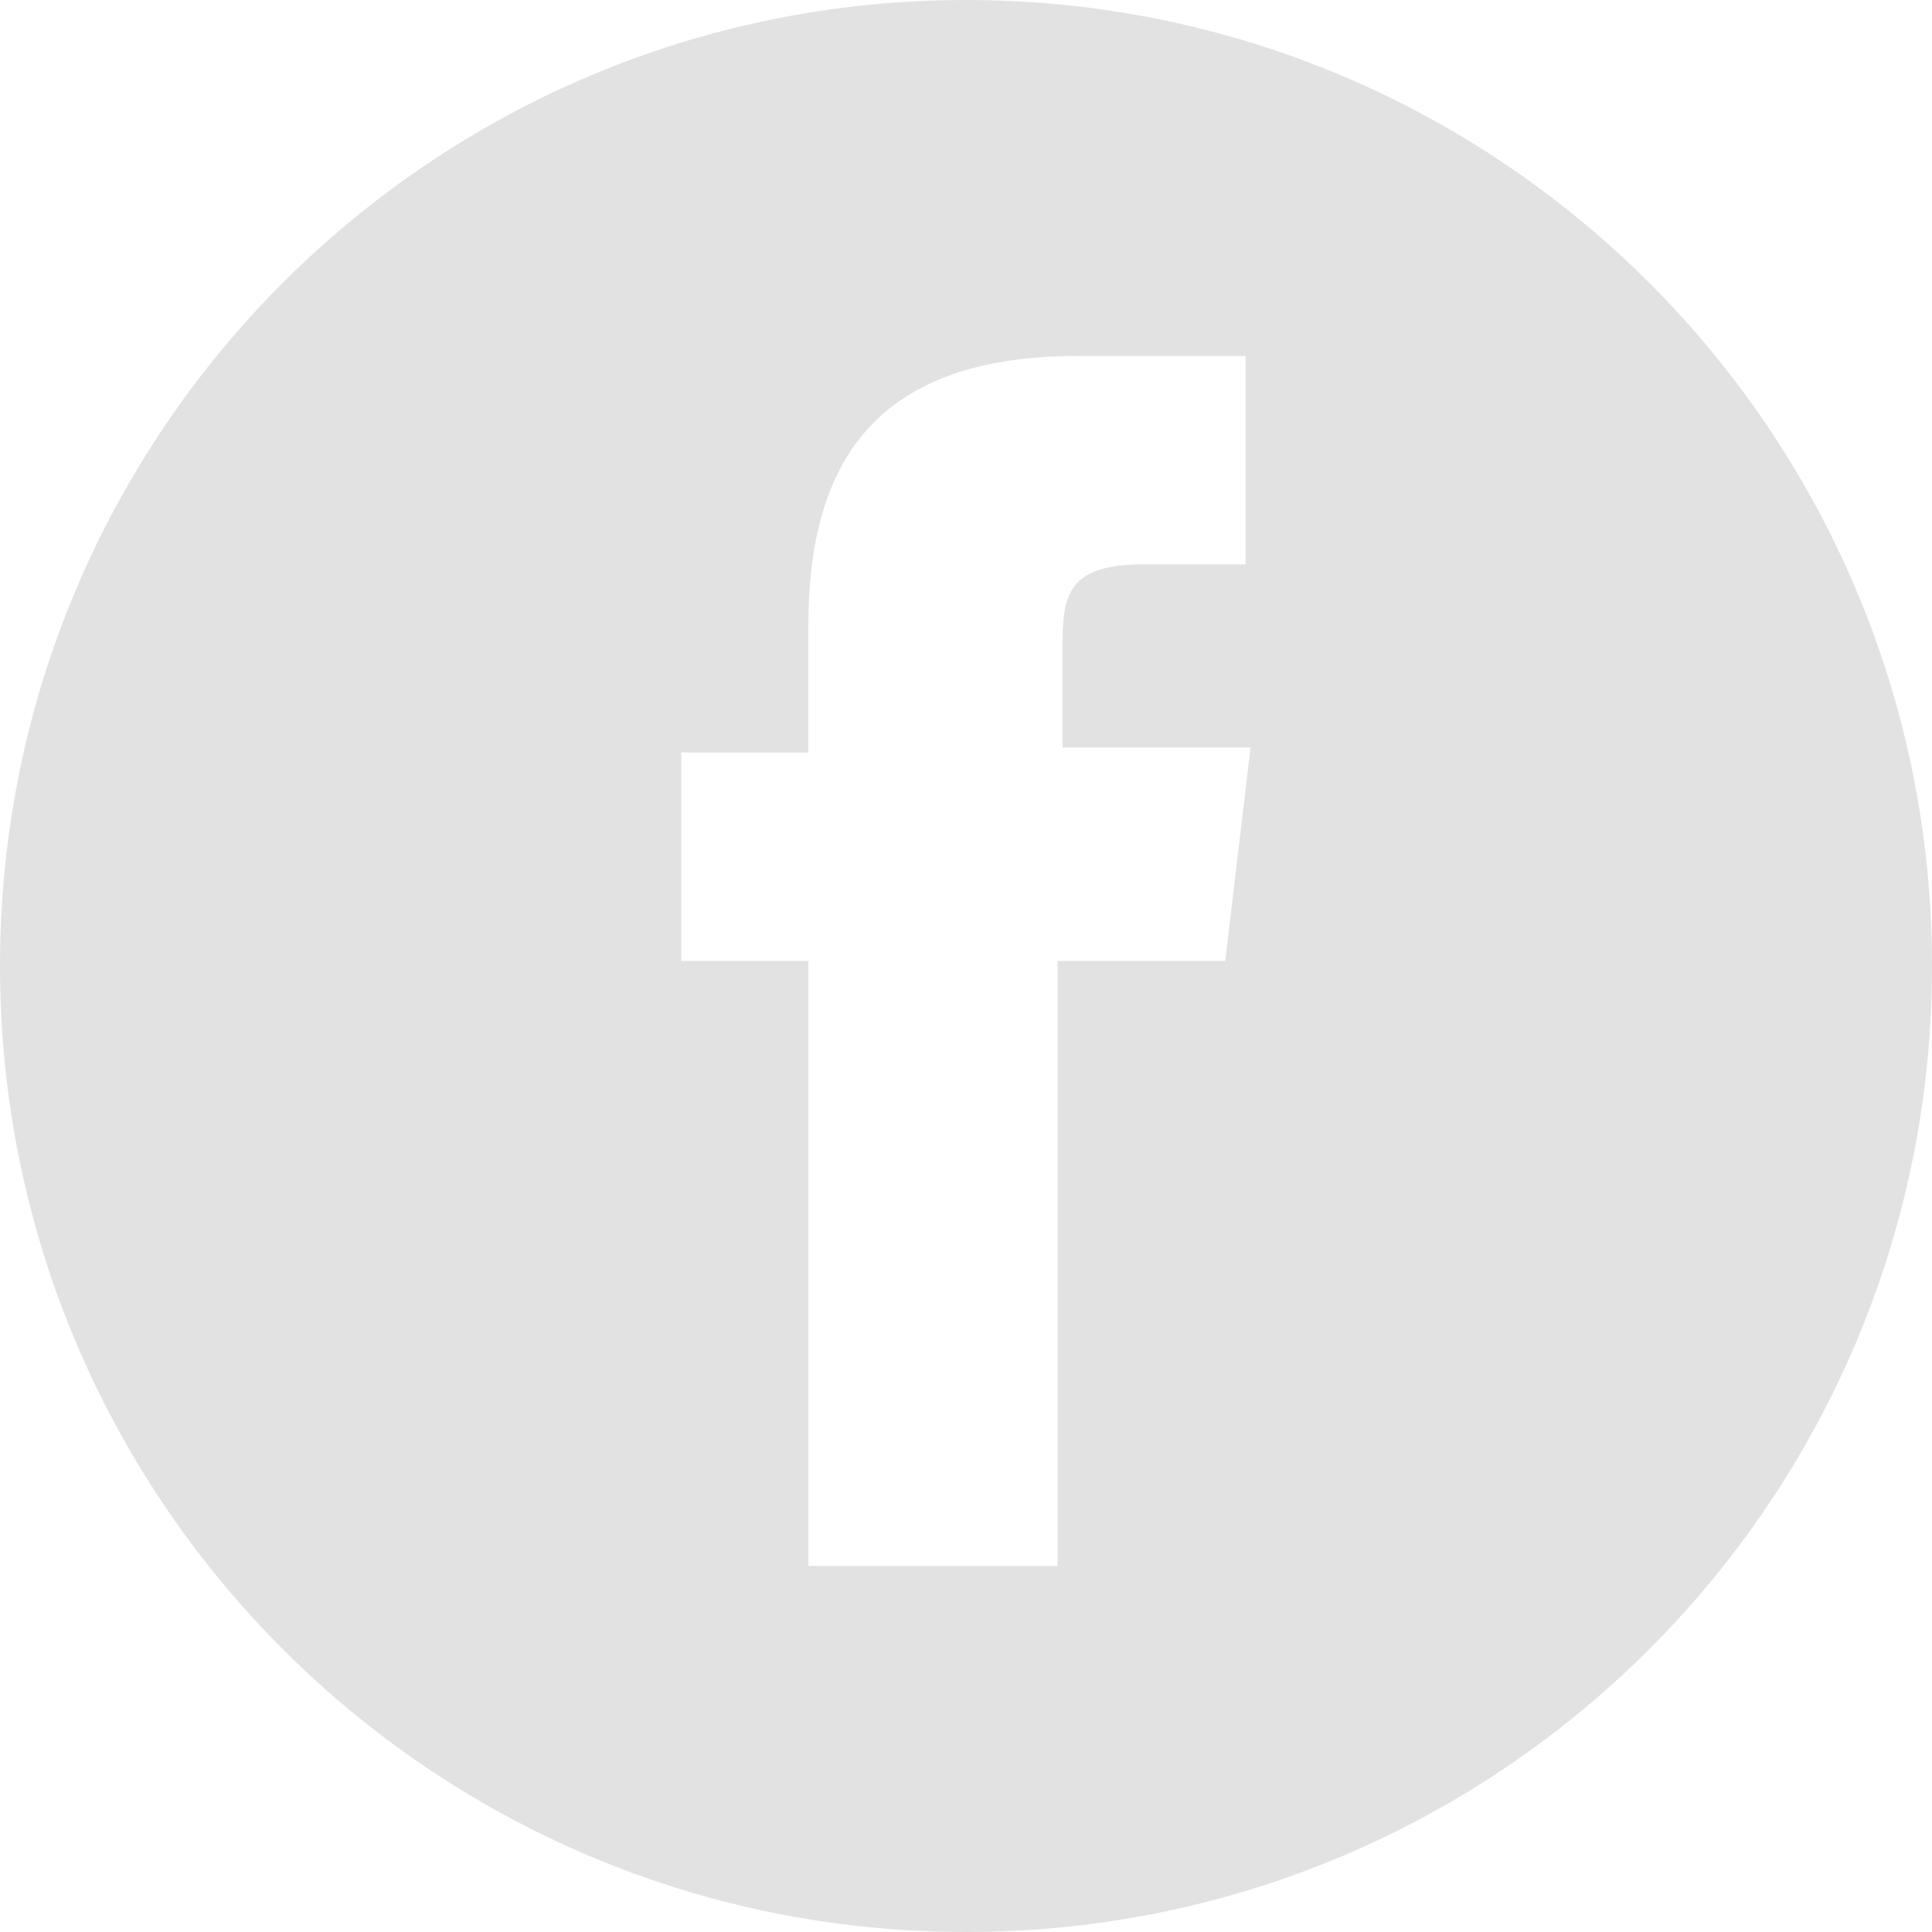 <svg xmlns="http://www.w3.org/2000/svg" xmlns:xlink="http://www.w3.org/1999/xlink" fill="none" version="1.1" width="24" height="24" viewBox="0 0 24 24"><defs><clipPath id="master_svg0_0_17412"><rect x="0" y="0" width="24" height="24" rx="0"/></clipPath></defs><g clip-path="url(#master_svg0_0_17412)"><g><path d="M12,0C5.368,0,0,5.368,0,12C0,18.632,5.368,24,12,24C18.632,24,24,18.633,24,12C24,5.367,18.633,0,12,0ZM15.22,11.937C15.22,11.937,13.137,11.937,13.137,11.937C13.137,11.937,13.137,19.453,13.137,19.453C13.137,19.453,10.043,19.453,10.043,19.453C10.043,19.453,10.043,11.937,10.043,11.937C10.043,11.937,8.463,11.937,8.463,11.937C8.463,11.937,8.463,9.348,8.463,9.348C8.463,9.348,10.042,9.348,10.042,9.348C10.042,9.348,10.042,7.769,10.042,7.769C10.042,5.685,10.927,4.422,13.389,4.422C13.389,4.422,15.473,4.422,15.473,4.422C15.473,4.422,15.473,7.011,15.473,7.011C15.473,7.011,14.209,7.011,14.209,7.011C13.262,7.011,13.199,7.39,13.199,8.021C13.199,8.021,13.199,9.285,13.199,9.285C13.199,9.285,15.535,9.285,15.535,9.285C15.535,9.285,15.22,11.937,15.22,11.937C15.22,11.937,15.22,11.937,15.22,11.937Z" fill="#E2E2E2" fill-opacity="1"/></g></g></svg>